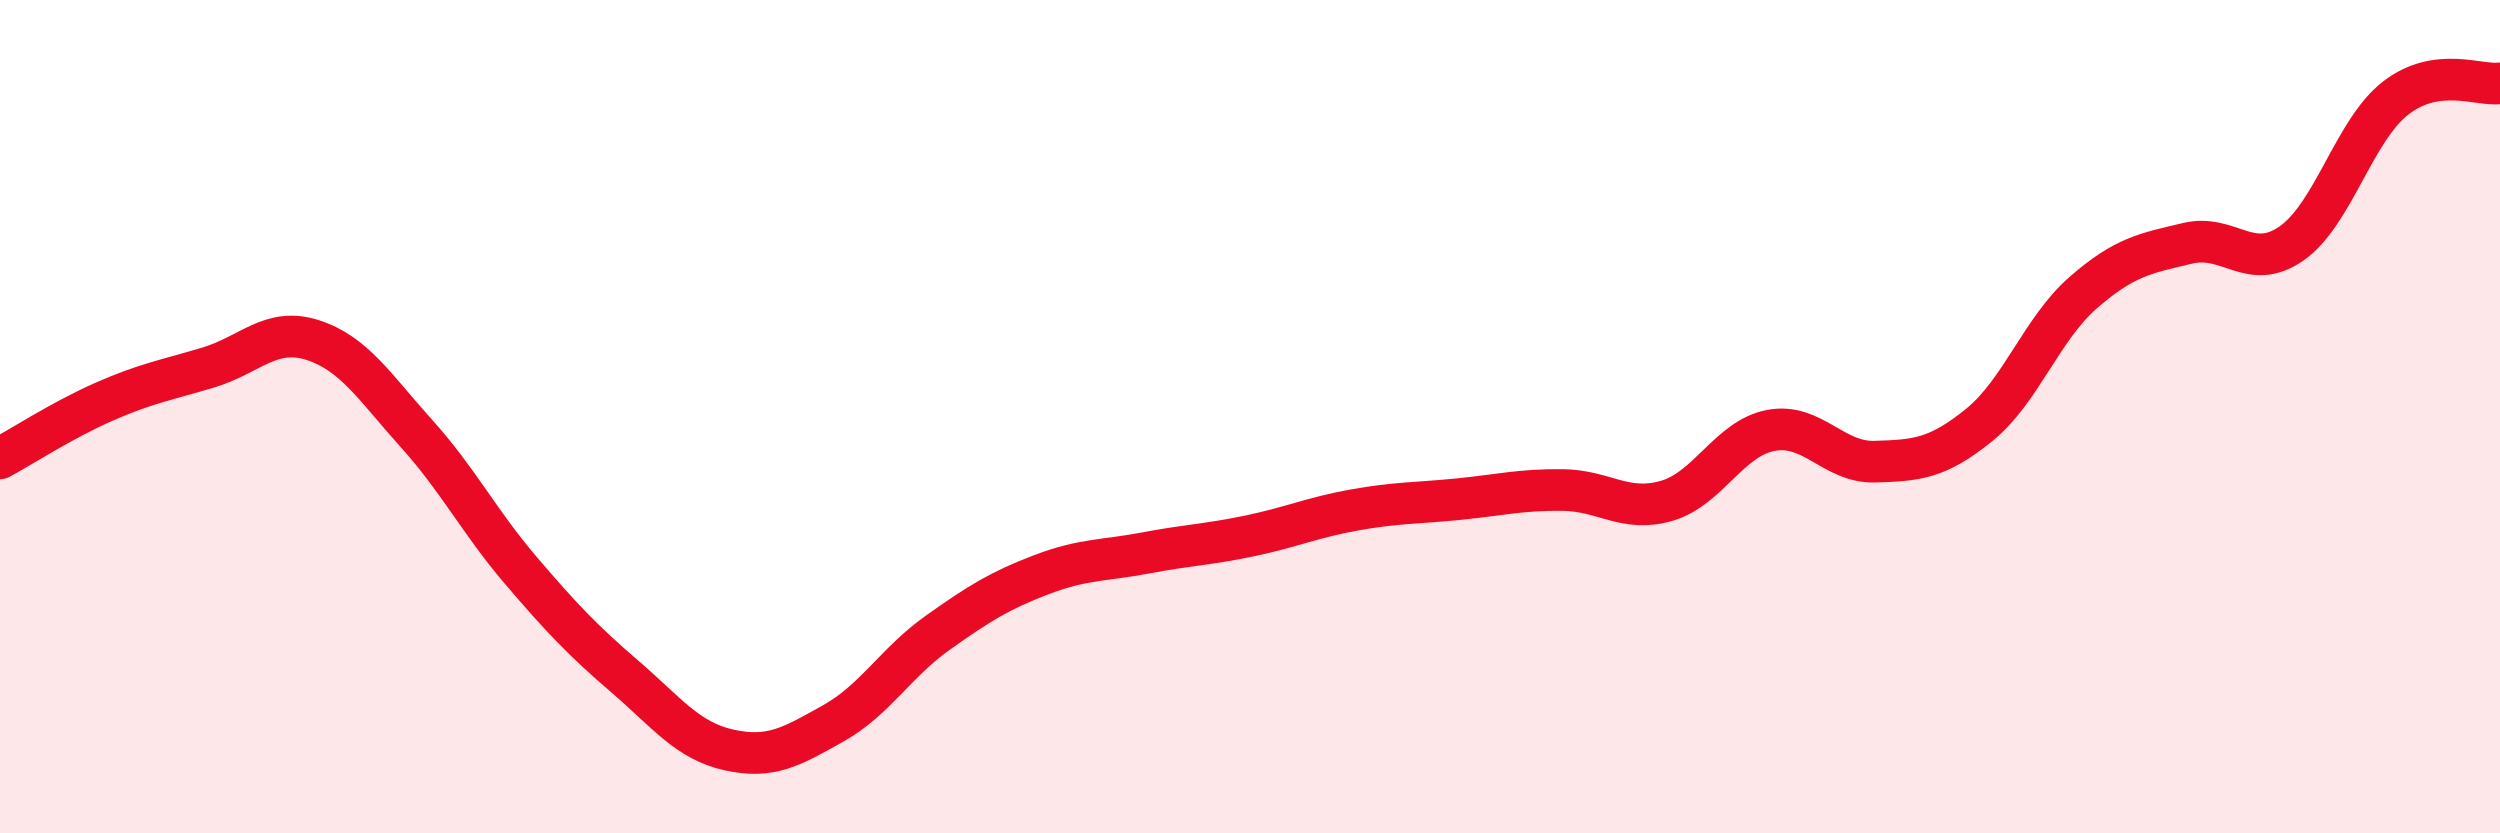 
    <svg width="60" height="20" viewBox="0 0 60 20" xmlns="http://www.w3.org/2000/svg">
      <path
        d="M 0,11 C 0.5,10.73 1.5,10.08 2.5,9.64 C 3.5,9.2 4,9.12 5,8.82 C 6,8.52 6.5,7.84 7.5,8.16 C 8.5,8.48 9,9.3 10,10.41 C 11,11.52 11.5,12.52 12.5,13.69 C 13.5,14.86 14,15.38 15,16.24 C 16,17.1 16.5,17.78 17.5,18 C 18.5,18.22 19,17.92 20,17.36 C 21,16.8 21.5,15.9 22.5,15.19 C 23.5,14.48 24,14.17 25,13.79 C 26,13.41 26.5,13.46 27.5,13.27 C 28.5,13.08 29,13.07 30,12.86 C 31,12.65 31.5,12.42 32.5,12.24 C 33.5,12.06 34,12.08 35,11.98 C 36,11.88 36.5,11.75 37.5,11.76 C 38.5,11.77 39,12.31 40,12.02 C 41,11.73 41.5,10.52 42.5,10.33 C 43.5,10.14 44,11.11 45,11.08 C 46,11.05 46.5,11.01 47.5,10.2 C 48.5,9.39 49,7.89 50,7.02 C 51,6.15 51.5,6.08 52.5,5.84 C 53.5,5.6 54,6.54 55,5.84 C 56,5.14 56.5,3.12 57.5,2.35 C 58.5,1.58 59.5,2.07 60,2L60 20L0 20Z"
        fill="#EB0A25"
        opacity="0.1"
        stroke-linecap="round"
        stroke-linejoin="round"
      />
      <path
        d="M 0,11 C 0.5,10.73 1.5,10.08 2.5,9.64 C 3.5,9.2 4,9.12 5,8.82 C 6,8.52 6.5,7.84 7.5,8.16 C 8.5,8.48 9,9.3 10,10.41 C 11,11.52 11.5,12.52 12.5,13.69 C 13.5,14.86 14,15.38 15,16.24 C 16,17.1 16.5,17.78 17.5,18 C 18.5,18.22 19,17.92 20,17.36 C 21,16.8 21.5,15.9 22.5,15.19 C 23.5,14.48 24,14.17 25,13.79 C 26,13.41 26.5,13.46 27.5,13.27 C 28.5,13.08 29,13.07 30,12.86 C 31,12.65 31.5,12.42 32.5,12.24 C 33.5,12.06 34,12.08 35,11.98 C 36,11.88 36.5,11.75 37.5,11.76 C 38.5,11.77 39,12.31 40,12.02 C 41,11.73 41.5,10.52 42.5,10.33 C 43.5,10.14 44,11.11 45,11.08 C 46,11.05 46.5,11.01 47.5,10.2 C 48.5,9.39 49,7.89 50,7.02 C 51,6.15 51.5,6.08 52.5,5.84 C 53.5,5.6 54,6.54 55,5.84 C 56,5.14 56.5,3.12 57.5,2.35 C 58.5,1.58 59.5,2.07 60,2"
        stroke="#EB0A25"
        stroke-width="1"
        fill="none"
        stroke-linecap="round"
        stroke-linejoin="round"
      />
    </svg>
  